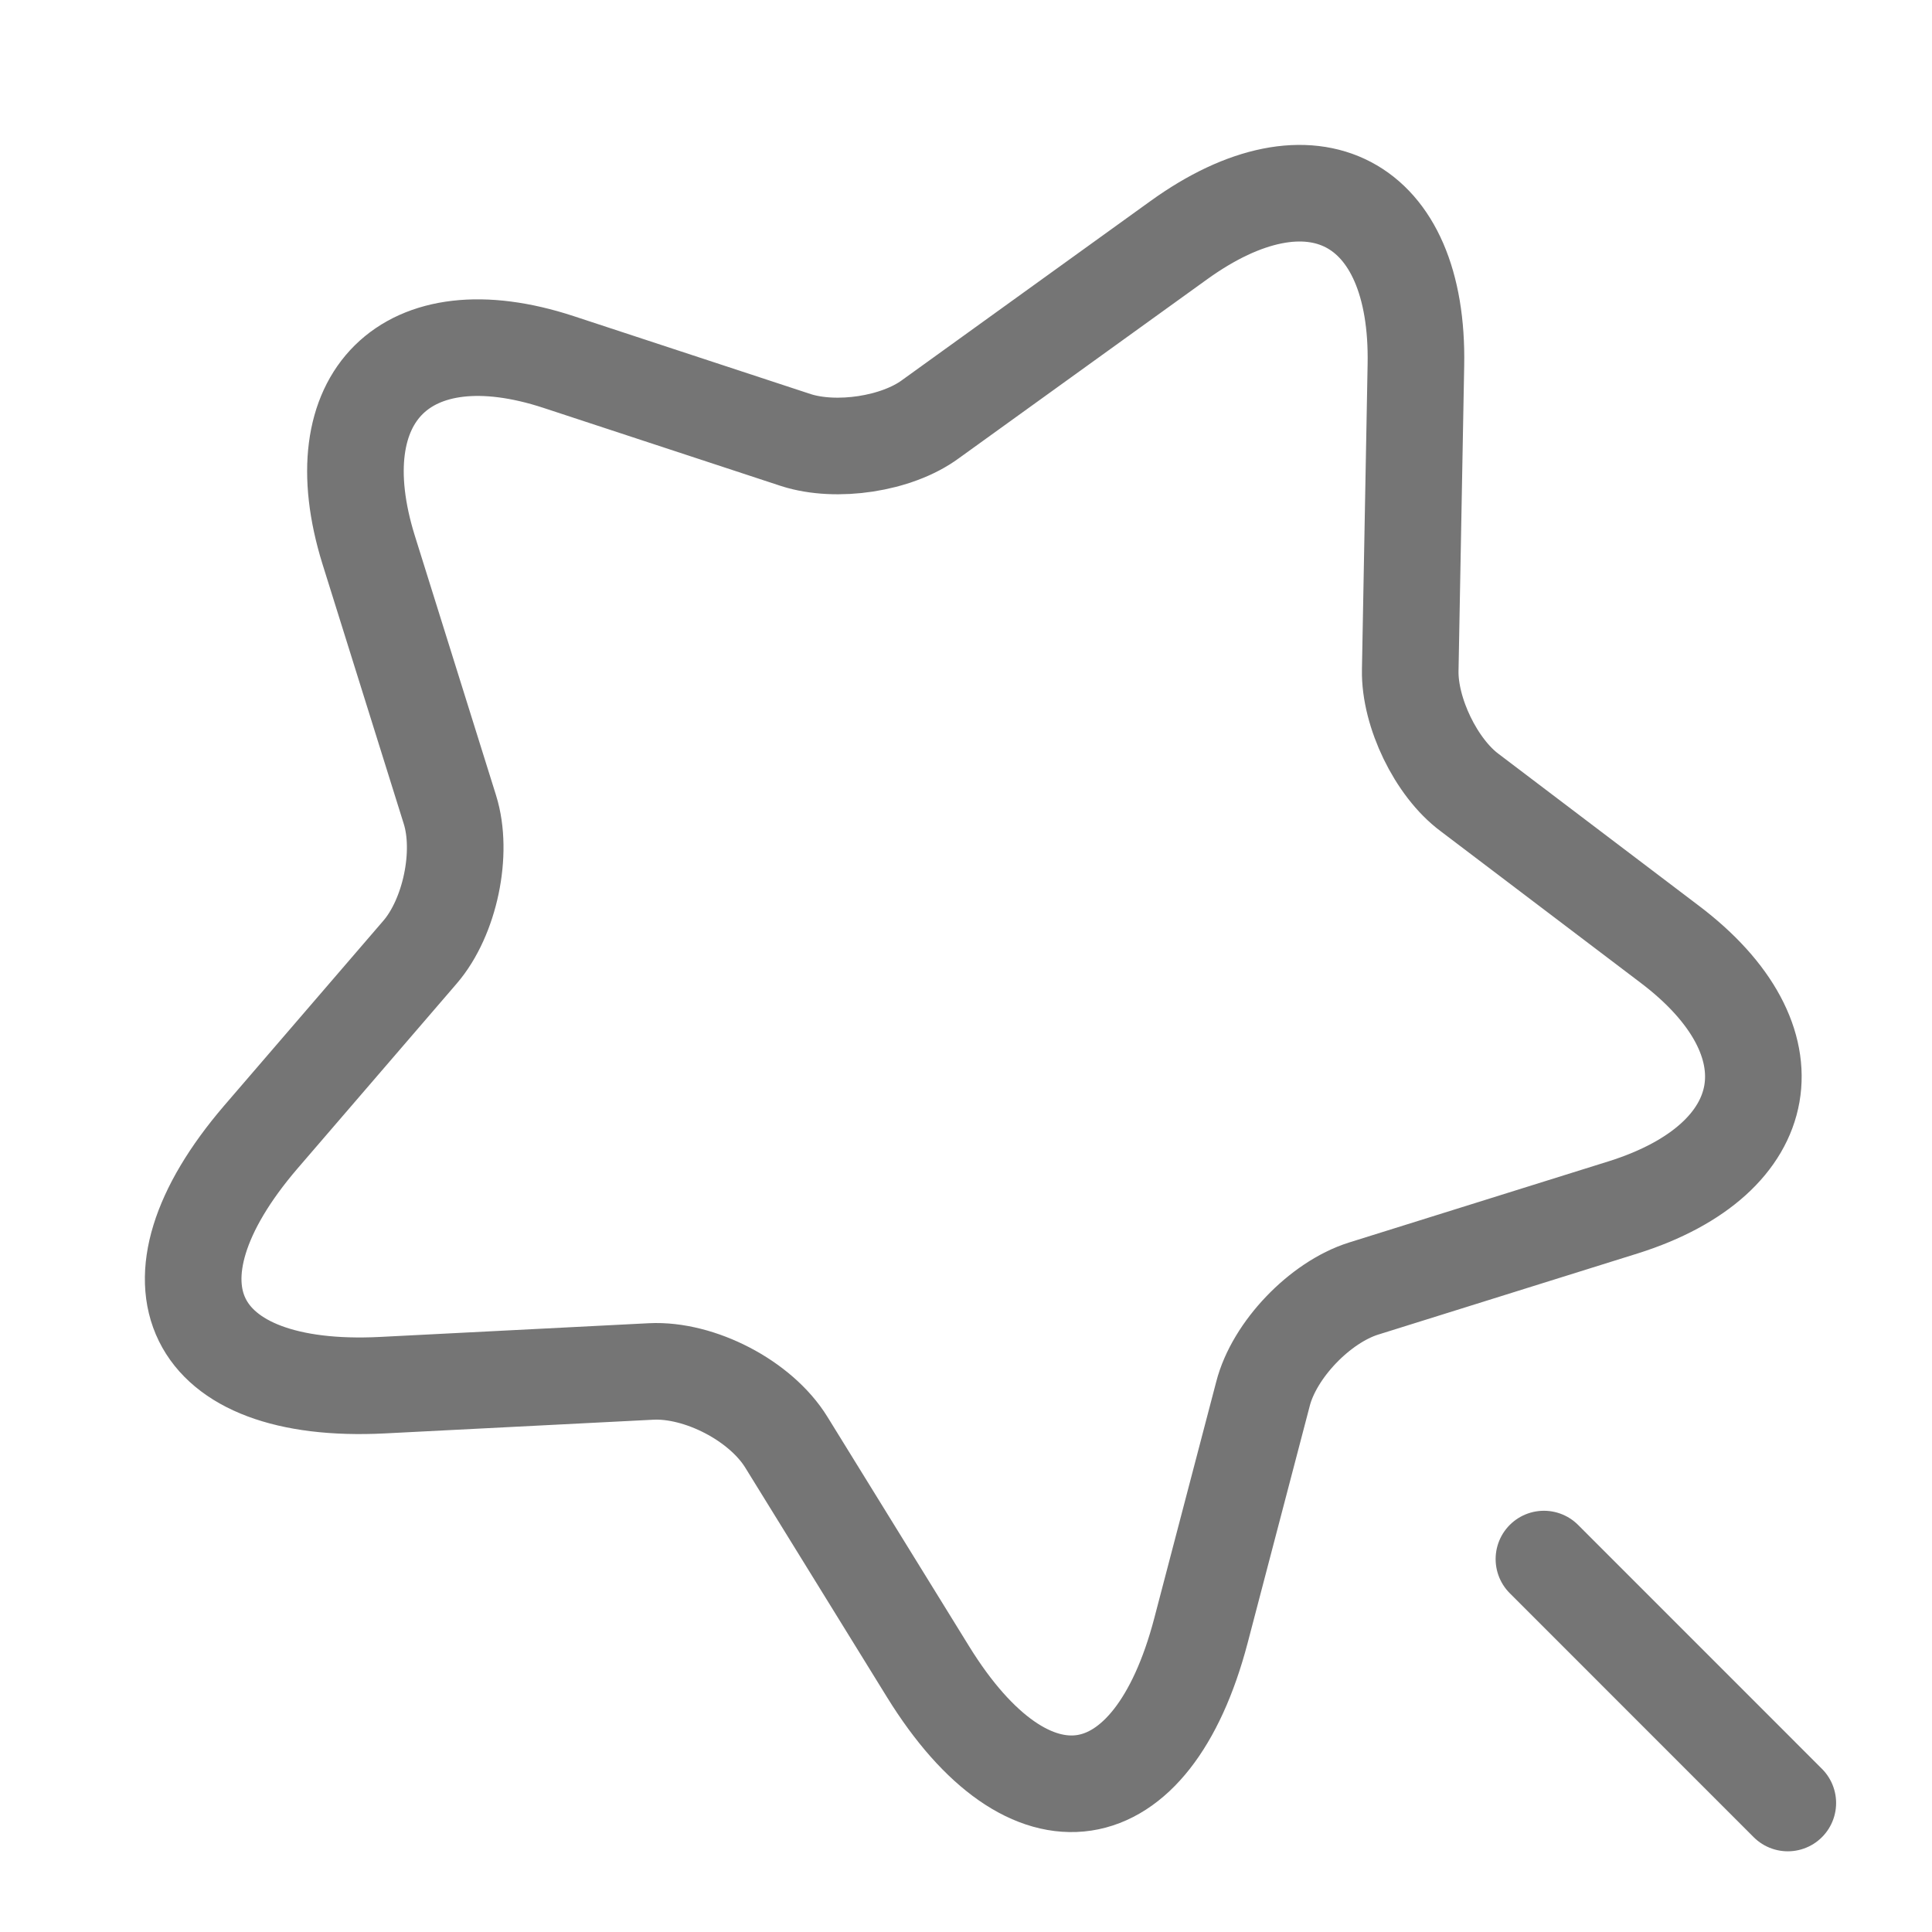 <?xml version="1.0" encoding="UTF-8"?>
<svg xmlns="http://www.w3.org/2000/svg" width="30" height="30" viewBox="0 0 30 30" fill="none">
  <path d="M21.986 5.671L21.898 10.409C21.886 11.059 22.298 11.921 22.823 12.309L25.923 14.659C27.911 16.159 27.586 17.996 25.211 18.746L21.173 20.009C20.498 20.221 19.786 20.959 19.611 21.646L18.648 25.321C17.886 28.221 15.986 28.509 14.411 25.959L12.211 22.396C11.811 21.746 10.861 21.259 10.111 21.296L5.936 21.509C2.948 21.659 2.098 19.934 4.048 17.659L6.523 14.784C6.986 14.246 7.198 13.246 6.986 12.571L5.723 8.534C4.986 6.159 6.311 4.846 8.673 5.621L12.361 6.834C12.986 7.034 13.923 6.896 14.448 6.509L18.298 3.734C20.373 2.234 22.036 3.109 21.986 5.671Z" stroke="#757575" stroke-width="1.5" stroke-linecap="round" stroke-linejoin="round"></path>
  <path d="M27.761 27.997L23.974 24.209" stroke="#757575" stroke-width="1.5" stroke-linecap="round" stroke-linejoin="round"></path>
</svg>
